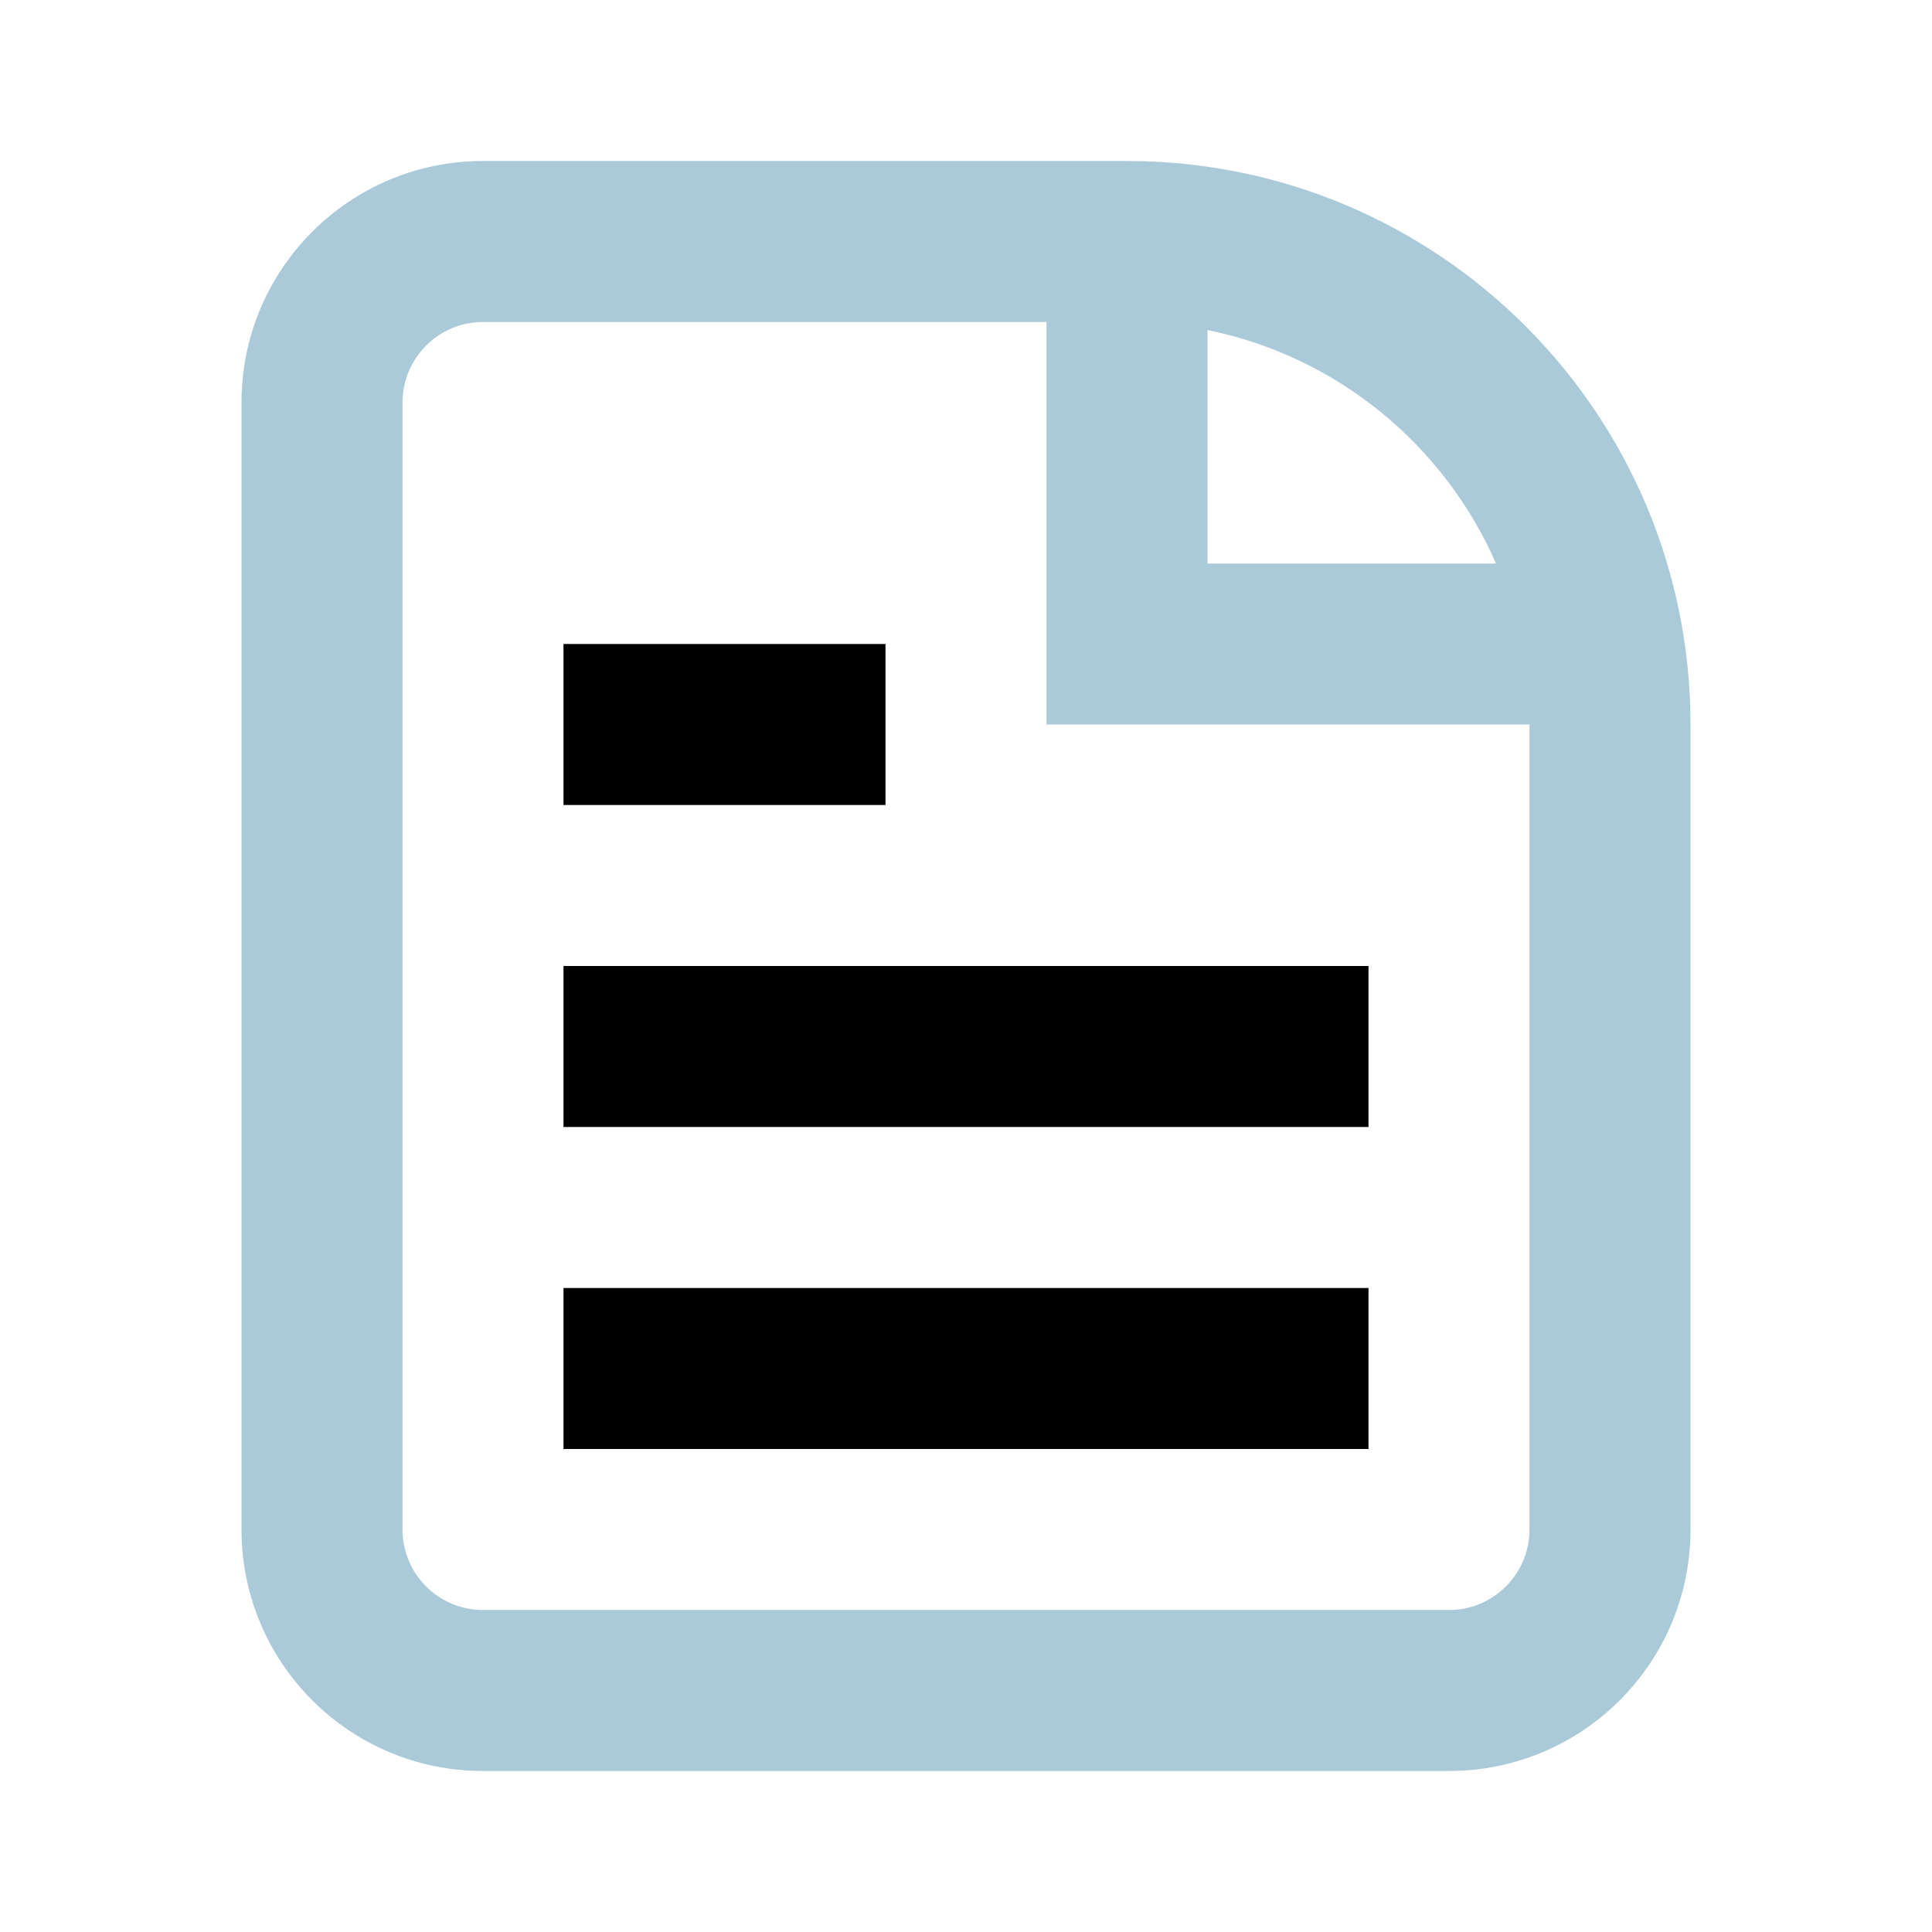 <svg
  width="24"
  height="24"
  viewBox="0 0 24 24"
  fill="#AACADA"
  xmlns="http://www.w3.org/2000/svg"
>
  <path d="M7 18H17V16H7V18Z" fill="currentColor" />
  <path d="M17 14H7V12H17V14Z" fill="currentColor" />
  <path d="M7 10H11V8H7V10Z" fill="currentColor" />
  <path
    fill-rule="evenodd"
    clip-rule="evenodd"
    d="M6 2C4.343 2 3 3.343 3 5V19C3 20.657 4.343 22 6 22H18C19.657 22 21 20.657 21 19V9C21 5.134 17.866 2 14 2H6ZM6 4H13V9H19V19C19 19.552 18.552 20 18 20H6C5.448 20 5 19.552 5 19V5C5 4.448 5.448 4 6 4ZM15 4.1C16.611 4.427 17.941 5.529 18.584 7H15V4.1Z"
    fill="#AACADA"
  />
</svg>